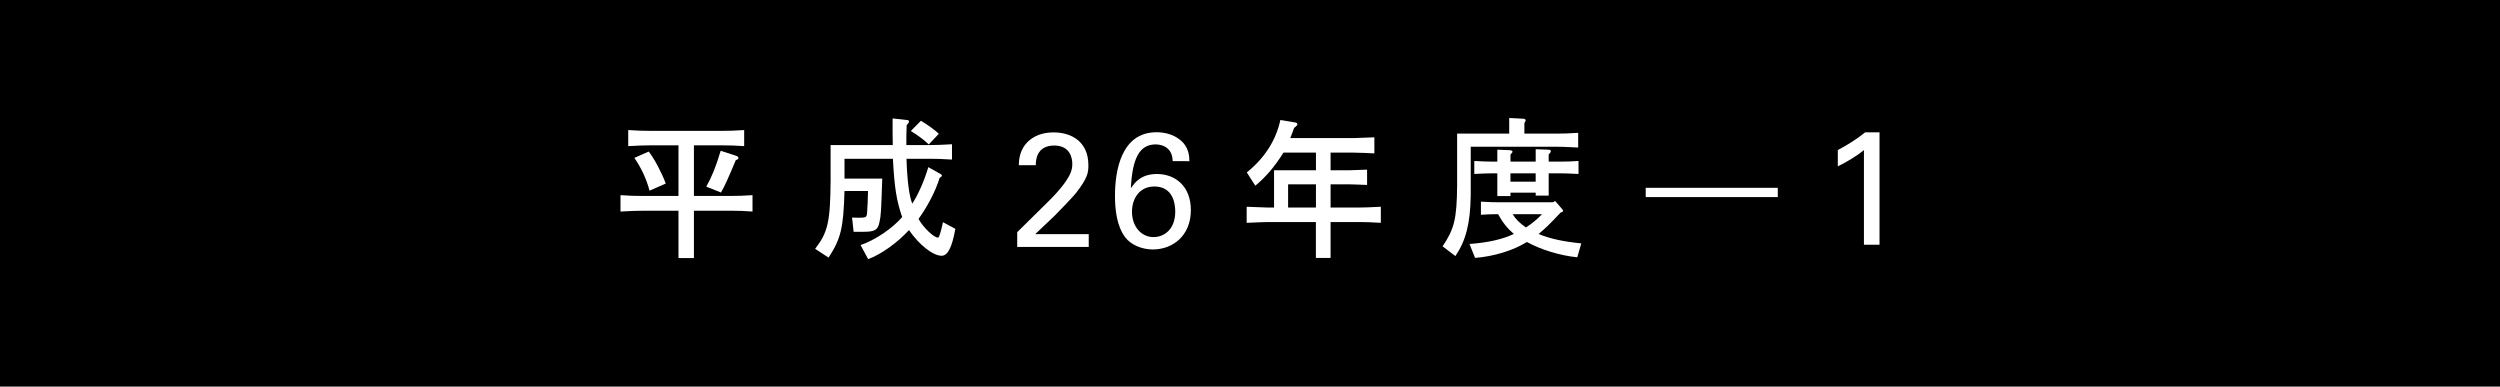<?xml version="1.0" encoding="utf-8"?>
<!-- Generator: Adobe Illustrator 15.0.0, SVG Export Plug-In . SVG Version: 6.00 Build 0)  -->
<!DOCTYPE svg PUBLIC "-//W3C//DTD SVG 1.1//EN" "http://www.w3.org/Graphics/SVG/1.1/DTD/svg11.dtd">
<svg version="1.1" id="レイヤー_1" xmlns="http://www.w3.org/2000/svg" xmlns:xlink="http://www.w3.org/1999/xlink" x="0px"
	 y="0px" width="194px" height="30px" viewBox="0 0 194 30" enable-background="new 0 0 194 30" xml:space="preserve">
<rect width="194" height="30"/>
<g>
	<g>
		<path fill="#FFFFFF" d="M49.757,16.355c-0.373,0-0.721,0.013-1.607,0.061v-1.271c0.742,0.047,1.056,0.06,1.607,0.06h2.893V11.28
			h-2.292c-0.396,0-0.744,0.012-1.608,0.06v-1.248c0.757,0.049,1.08,0.061,1.608,0.061h5.782c0.528,0,0.854-0.012,1.608-0.061v1.248
			c-0.731-0.048-1.021-0.06-1.608-0.06h-2.292v3.924h2.951c0.553,0,0.854-0.013,1.596-0.06v1.271
			c-0.742-0.048-1.043-0.062-1.596-0.062h-2.951v3.672h-1.199v-3.672h-2.892V16.355z M50.404,14.796
			c-0.229-0.876-0.637-1.764-1.178-2.544l1.117-0.492c0.443,0.576,0.996,1.608,1.319,2.484L50.404,14.796z M54.807,14.484
			c0.434-0.78,0.744-1.524,1.117-2.784l1.151,0.372c0.168,0.06,0.228,0.107,0.228,0.18c0,0.084-0.06,0.132-0.203,0.168
			c-0.553,1.332-0.889,2.076-1.151,2.52L54.807,14.484z"/>
		<path fill="#FFFFFF" d="M63.255,19.309c0.996-1.285,1.176-2.113,1.2-5.328v-2.725h4.824l-0.014-0.996V9.191l1.104,0.121
			c0.107,0,0.168,0.047,0.168,0.107c0,0.084-0.048,0.156-0.18,0.288c-0.024,0.563-0.024,1.032-0.024,1.416v0.132h1.932
			c0.421,0,0.781-0.012,1.609-0.061v1.188c-0.828-0.048-1.188-0.06-1.609-0.06h-1.92c0.049,1.68,0.205,2.867,0.444,3.481
			c0.421-0.614,0.937-1.766,1.248-2.833l0.899,0.504c0.097,0.047,0.155,0.107,0.155,0.155c0,0.048-0.047,0.097-0.18,0.181
			c-0.287,0.972-0.924,2.195-1.632,3.18c0.349,0.648,1.188,1.451,1.513,1.451c0.084,0,0.203-0.371,0.383-1.199l0.961,0.516
			c-0.264,1.452-0.588,2.088-1.067,2.088c-0.672,0-1.752-0.852-2.532-1.992c-0.888,0.974-2.159,1.885-3.168,2.256l-0.588-1.092
			c1.104-0.371,2.46-1.283,3.228-2.172c-0.442-1.283-0.6-2.268-0.719-4.523h-3.757v1.535h2.929
			c-0.084,2.533-0.097,2.869-0.217,3.385c-0.119,0.601-0.359,0.743-1.224,0.743h-0.78l-0.12-1.104l0.492,0.014
			c0.588,0,0.636-0.024,0.672-0.36c0.023-0.3,0.072-1.2,0.072-1.716h-1.824c-0.084,2.892-0.276,3.684-1.235,5.172L63.255,19.309z
			 M72.075,11.208c-0.384-0.36-0.779-0.66-1.394-1.044l0.781-0.792c0.479,0.276,1.104,0.731,1.392,1.008L72.075,11.208z"/>
		<path fill="#FFFFFF" d="M78.932,18.018l2.279-2.246c0.48-0.466,0.961-0.971,1.354-1.501c0.506-0.693,0.646-1.084,0.646-1.552
			c0-0.429-0.152-1.426-1.404-1.426c-1.403,0-1.43,1.199-1.43,1.526h-1.318c0.014-0.428,0.052-1.262,0.805-1.916
			c0.604-0.517,1.337-0.629,1.894-0.629c1.342,0,2.701,0.679,2.701,2.545c0,0.556-0.037,0.983-0.982,2.183
			c-0.25,0.315-1.363,1.464-1.616,1.716l-1.53,1.451h4.155v0.995h-5.55v-1.146H78.932L78.932,18.018z"/>
		<path fill="#FFFFFF" d="M90.998,12.505c-0.012-1.022-0.766-1.299-1.32-1.299c-1.258,0-1.811,1.085-1.924,3.405
			c0.277-0.403,0.754-1.109,2.025-1.109c1.422,0,2.631,0.945,2.631,2.801c0,2.033-1.449,3.055-2.945,3.055
			c-0.844,0-1.686-0.34-2.15-0.944c-0.645-0.858-0.793-2.108-0.793-3.221c0-1.903,0.465-4.931,3.221-4.931
			c1.146,0,1.787,0.505,2.088,0.832c0.441,0.517,0.455,1.072,0.468,1.413L90.998,12.505L90.998,12.505z M91.199,16.416
			c0-0.619-0.176-1.945-1.621-1.945c-1.17,0-1.736,0.959-1.736,1.958c0,1.135,0.705,1.969,1.672,1.969
			C90.295,18.398,91.199,17.844,91.199,16.416z"/>
		<path fill="#FFFFFF" d="M98.348,17.232c-0.252,0-0.49,0.012-1.607,0.06v-1.248c0.756,0.036,1.285,0.048,1.597,0.06h0.528v-2.892
			h3.252v-1.368h-2.521c-0.685,1.092-1.367,1.885-2.185,2.568l-0.659-1.032c1.393-1.128,2.256-2.483,2.604-4.067l1.15,0.191
			c0.109,0.012,0.168,0.072,0.168,0.132c0,0.072-0.059,0.145-0.252,0.288c-0.131,0.372-0.156,0.432-0.299,0.792h4.92
			c0.611-0.024,0.768-0.024,1.607-0.06v1.248c-0.336-0.012-0.611-0.024-0.722-0.036c-0.433-0.013-0.729-0.024-0.887-0.024h-1.789
			v1.368h1.512c0.591-0.024,0.843-0.024,1.32-0.048v1.188c-0.646-0.023-1.093-0.047-1.32-0.047h-1.512v1.798h2.293
			c0.442,0,0.575-0.012,1.606-0.06v1.248c-0.815-0.048-1.199-0.06-1.606-0.06h-2.293v2.783h-1.14v-2.783H98.348z M99.957,16.104
			h2.16v-1.798h-2.16V16.104z"/>
		<path fill="#FFFFFF" d="M117.115,10.368V9.156l1.129,0.06c0.084,0.013,0.144,0.048,0.144,0.12c0,0.061-0.022,0.107-0.096,0.204
			v0.828h2.567c0.492,0,0.84-0.013,1.607-0.06v1.14c-1.234-0.06-1.307-0.06-1.607-0.06h-6.731v3.791
			c-0.035,2.16-0.371,3.48-1.188,4.692l-0.996-0.756c0.912-1.346,1.104-2.137,1.129-4.716v-4.032h4.043V10.368z M114.92,15.648
			c0.875,0.047,0.971,0.047,1.32,0.047h4.271l0.168-0.096l0.554,0.637c0.034,0.048,0.059,0.096,0.059,0.119
			c0,0.061-0.047,0.097-0.18,0.133c-0.959,1.008-1.104,1.152-1.716,1.668c0.814,0.348,1.871,0.588,3.312,0.732l-0.312,1.078
			c-1.331-0.132-2.819-0.588-3.911-1.188c-1.045,0.658-2.58,1.127-4.021,1.234l-0.432-1.08c1.465-0.106,2.592-0.371,3.442-0.779
			c-0.504-0.432-0.853-0.863-1.223-1.535c-0.66,0.012-0.769,0.012-1.332,0.048L114.92,15.648L114.92,15.648z M115.723,13.452
			c-0.348,0-0.646,0.012-1.318,0.048v-1.008c0.672,0.035,0.959,0.048,1.318,0.048h0.469v-0.924l0.937,0.036
			c0.168,0.012,0.239,0.048,0.239,0.119c0,0.049,0,0.049-0.155,0.229v0.54h1.957v-0.96l0.995,0.036c0.119,0,0.181,0.048,0.181,0.108
			c0,0.084-0.049,0.144-0.168,0.264v0.552h0.996c0.504,0,0.743-0.013,1.319-0.048V13.5c-0.721-0.036-1.021-0.048-1.319-0.048h-0.996
			v1.728h-1.008v-0.228h-1.957v0.264h-1.021v-1.764H115.723z M119.168,14.1v-0.647h-1.957V14.1H119.168z M117.391,16.62
			c0.205,0.372,0.541,0.696,1.021,1.032c0.42-0.264,0.936-0.686,1.248-1.032H117.391z"/>
	</g>
	<g>
		<path fill="#FFFFFF" d="M137.955,15.294h-10.248v-0.72h10.248V15.294z"/>
		<path fill="#FFFFFF" d="M144.641,11.645c-0.542,0.454-1.411,0.971-2.028,1.261v-1.261c0.818-0.428,1.625-0.958,2.116-1.374h1.122
			v8.723h-1.21V11.645z"/>
	</g>
</g>
</svg>
